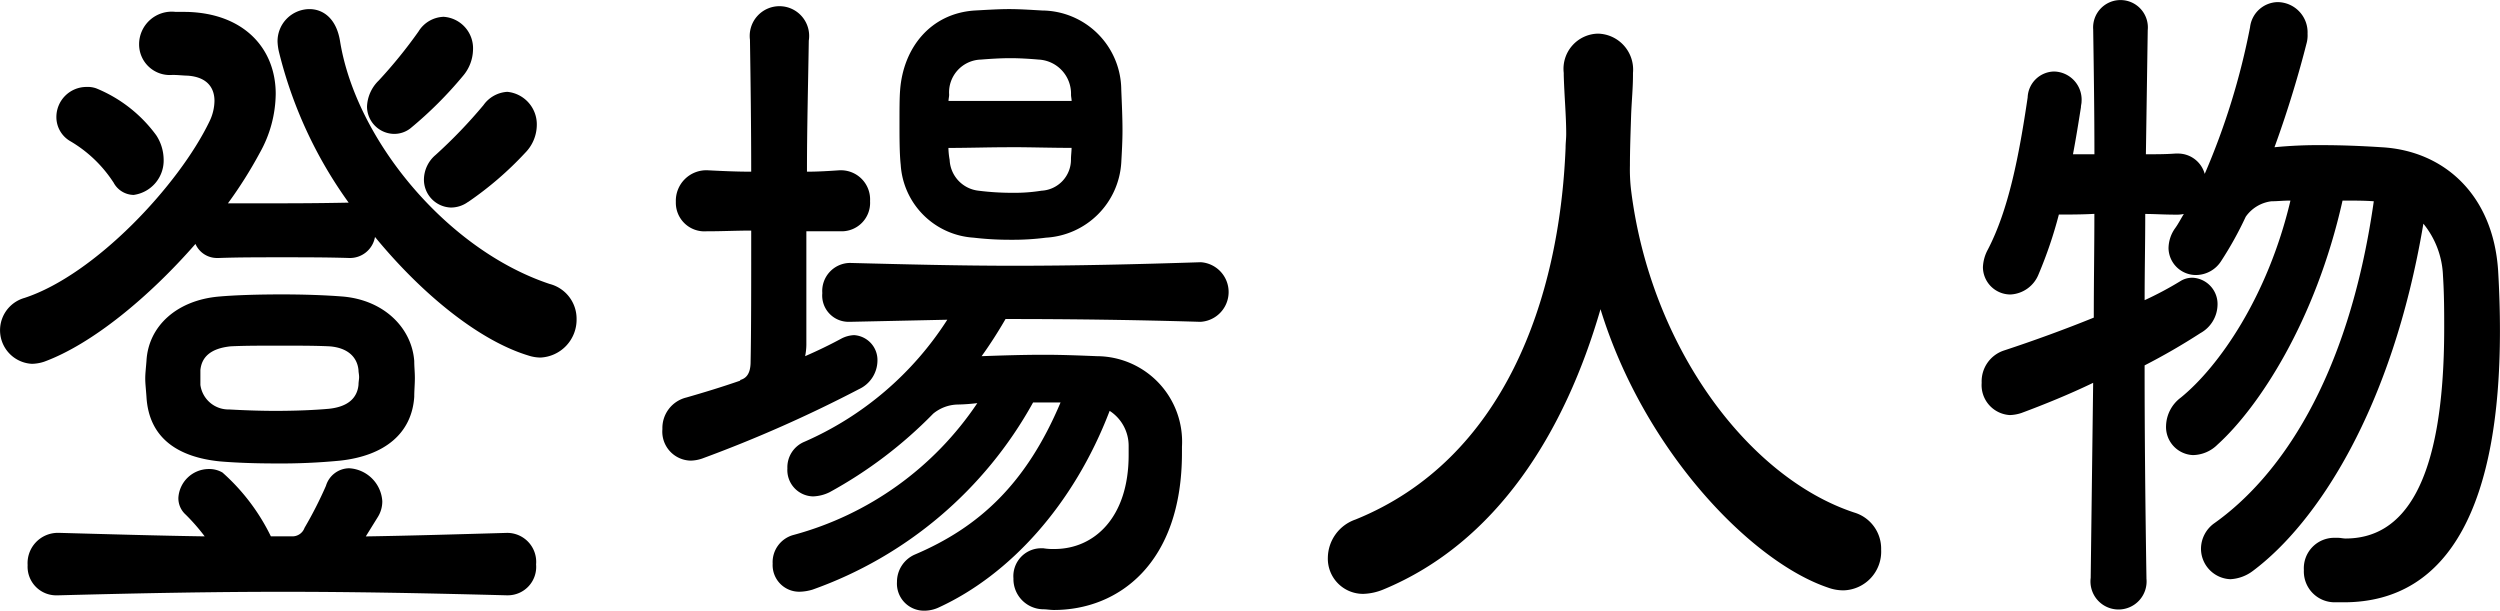 <svg xmlns="http://www.w3.org/2000/svg" width="177.629" height="43.39" viewBox="0 0 177.629 43.39">
  <g id="グループ_1073" data-name="グループ 1073" transform="translate(-1013.337 -3299.233)">
    <path id="パス_22177" data-name="パス 22177" d="M13.615,161.333c4.049.1,6.312,2.59,6.312,5.828a8.7,8.7,0,0,1-1.132,4.186,30.725,30.725,0,0,1-2.263,3.587h2.307c1.916,0,3.918,0,6.27-.05a30.886,30.886,0,0,1-4.964-10.761,4.007,4.007,0,0,1-.087-.648,2.281,2.281,0,0,1,2.266-2.341c.957,0,1.915.648,2.176,2.291,1.132,6.974,7.574,14.8,14.889,17.237a2.55,2.55,0,0,1,1.915,2.491,2.694,2.694,0,0,1-2.568,2.739,2.852,2.852,0,0,1-.871-.149c-3.439-1.047-7.488-4.285-10.884-8.42a1.806,1.806,0,0,1-1.829,1.495c-1.567-.05-3.178-.05-4.789-.05-1.567,0-3.133,0-4.483.05h-.131a1.665,1.665,0,0,1-1.524-1c-3.308,3.786-7.357,7.123-10.752,8.369a2.893,2.893,0,0,1-.871.15,2.388,2.388,0,0,1-.522-4.683c5.006-1.644,10.971-8.02,13.147-12.553a3.424,3.424,0,0,0,.349-1.446c0-.846-.436-1.692-1.915-1.793-.218,0-.7-.05-1-.05H12.57a2.18,2.18,0,0,1-2.35-2.192,2.32,2.32,0,0,1,2.569-2.291ZM26.327,198.6c3.178-.051,6.486-.15,10.013-.25h.087a2.06,2.06,0,0,1,2,2.242,2.018,2.018,0,0,1-2,2.193H36.34c-5.7-.15-10.8-.25-15.891-.25s-10.23.1-15.933.25H4.429A2.034,2.034,0,0,1,2.3,200.638a2.152,2.152,0,0,1,2.134-2.291h.087c3.657.1,7.052.2,10.36.25a14.109,14.109,0,0,0-1.349-1.544,1.562,1.562,0,0,1-.521-1.2,2.176,2.176,0,0,1,2.132-2.041,1.872,1.872,0,0,1,1,.248,14.583,14.583,0,0,1,3.439,4.534H21.06a.909.909,0,0,0,.913-.6,28.28,28.28,0,0,0,1.524-2.99,1.743,1.743,0,0,1,1.654-1.246A2.5,2.5,0,0,1,27.5,196.1a2.09,2.09,0,0,1-.305,1.1ZM8.391,173.438A9.211,9.211,0,0,0,5.3,170.5a1.973,1.973,0,0,1-.957-1.693,2.138,2.138,0,0,1,2.133-2.142,1.8,1.8,0,0,1,.7.1,9.934,9.934,0,0,1,4.266,3.338,3.206,3.206,0,0,1,.522,1.693,2.467,2.467,0,0,1-2.133,2.541,1.646,1.646,0,0,1-1.436-.9m21.419,13.9c0,.449-.044.9-.044,1.345-.174,2.591-2.09,4.186-5.268,4.534a43.52,43.52,0,0,1-4.571.2c-1.437,0-2.873-.05-4.006-.15-2.873-.3-5.006-1.594-5.181-4.583-.042-.6-.087-.947-.087-1.3s.044-.7.087-1.245c.131-2.491,2.178-4.334,5.181-4.583,1.133-.1,2.743-.15,4.441-.15,1.524,0,3.048.05,4.31.15,2.961.248,4.92,2.242,5.094,4.583,0,.4.044.8.044,1.2m-15.239-.548v1.046a2.015,2.015,0,0,0,2.047,1.744c.914.05,2.089.1,3.265.1,1.393,0,2.743-.051,3.831-.15,1.394-.149,2-.8,2.091-1.694,0-.2.043-.4.043-.547,0-.2-.043-.35-.043-.5-.088-.946-.784-1.594-2.046-1.693-.958-.05-2.264-.05-3.527-.05-1.307,0-2.611,0-3.527.05-1.392.149-2.046.748-2.134,1.693M29.505,169.6a1.863,1.863,0,0,1-1.176.4,1.95,1.95,0,0,1-1.915-1.943,2.718,2.718,0,0,1,.827-1.843,33.928,33.928,0,0,0,2.83-3.486,2.179,2.179,0,0,1,1.784-1.047,2.241,2.241,0,0,1,2.091,2.342,2.96,2.96,0,0,1-.7,1.842,28.077,28.077,0,0,1-3.744,3.737m4.091,5.231a2.068,2.068,0,0,1-1.219.4,1.982,1.982,0,0,1-1.915-2.043,2.32,2.32,0,0,1,.827-1.693,35.353,35.353,0,0,0,3.4-3.537,2.234,2.234,0,0,1,1.7-.948,2.322,2.322,0,0,1,2.091,2.392,2.844,2.844,0,0,1-.828,1.944,23.958,23.958,0,0,1-4.049,3.487" transform="translate(1013 3138.746)"/>
    <path id="パス_22178" data-name="パス 22178" d="M51.359,187.493c.35-.1.741-.349.741-1.3.043-2.042.043-5.529.043-9.317-1.045,0-2.089.051-3.091.051h-.087a2.032,2.032,0,0,1-2.177-2.092,2.168,2.168,0,0,1,2.263-2.243c1,.051,2.046.1,3.091.1,0-3.188-.043-6.426-.087-9.315v-.051a2.112,2.112,0,1,1,4.179.051c-.043,2.938-.13,6.176-.13,9.315.784,0,1.567-.05,2.308-.1h.043a2.071,2.071,0,0,1,2.132,2.192,2.021,2.021,0,0,1-2.089,2.142H56.061V185a4.328,4.328,0,0,1-.087.8c.916-.4,1.742-.8,2.57-1.247a2.118,2.118,0,0,1,.914-.248,1.772,1.772,0,0,1,1.654,1.843,2.252,2.252,0,0,1-1.308,1.992,94.7,94.7,0,0,1-11.144,4.932,2.621,2.621,0,0,1-.827.149,2.059,2.059,0,0,1-2-2.242,2.23,2.23,0,0,1,1.7-2.242c1.22-.35,2.526-.747,3.831-1.2Zm31.389,5.181c0,7.871-4.527,11.159-9.1,11.159-.261,0-.521-.05-.783-.05a2.145,2.145,0,0,1-2.09-2.192,1.981,1.981,0,0,1,1.873-2.141h.26a4.157,4.157,0,0,0,.784.05c2.829,0,5.268-2.242,5.268-6.676v-.648a2.954,2.954,0,0,0-1.35-2.491c-2.568,6.725-7.14,11.658-12.1,13.949a2.455,2.455,0,0,1-1.132.249A1.922,1.922,0,0,1,62.5,201.84a2.112,2.112,0,0,1,1.263-1.943c4.571-1.943,7.924-5.032,10.36-10.81H72.171a28.967,28.967,0,0,1-15.673,13.3,3.4,3.4,0,0,1-.916.149,1.889,1.889,0,0,1-1.915-1.992,2,2,0,0,1,1.481-2.042,22.92,22.92,0,0,0,13.06-9.366,13.714,13.714,0,0,1-1.393.1,2.82,2.82,0,0,0-1.742.648,31.217,31.217,0,0,1-7.357,5.579,2.859,2.859,0,0,1-1.176.3,1.871,1.871,0,0,1-1.827-1.992,1.959,1.959,0,0,1,1.219-1.893,22.994,22.994,0,0,0,10.143-8.668l-6.922.149h-.087a1.869,1.869,0,0,1-1.872-2.042,1.994,1.994,0,0,1,1.959-2.142c3.962.1,7.793.2,11.668.2,4.265,0,8.619-.1,13.234-.25H84.1a2.122,2.122,0,0,1-.043,4.235c-4.963-.149-9.49-.2-13.844-.2-.522.9-1.088,1.793-1.7,2.64,1.392-.05,2.917-.1,4.44-.1,1.263,0,2.525.05,3.745.1a6.079,6.079,0,0,1,6.051,6.426ZM73.083,177.38a18.115,18.115,0,0,1-2.481.149,21.919,21.919,0,0,1-2.656-.149,5.541,5.541,0,0,1-5.181-5.181c-.087-.8-.087-1.943-.087-2.99,0-.9,0-1.743.043-2.29.218-3.039,2.176-5.481,5.312-5.68.912-.049,1.7-.1,2.436-.1s1.481.05,2.351.1a5.671,5.671,0,0,1,5.616,5.631c.043,1.045.087,1.992.087,2.889,0,.746-.043,1.494-.087,2.291a5.689,5.689,0,0,1-5.356,5.33m1.829-9.715c0-.148-.043-.3-.043-.447a2.426,2.426,0,0,0-2.307-2.492c-.566-.049-1.307-.1-2-.1-.741,0-1.48.051-2.091.1a2.332,2.332,0,0,0-2.262,2.492c0,.149-.044.3-.044.447Zm-4.4,3.289c-1.481,0-2.96.05-4.354.05a5.116,5.116,0,0,0,.087.847,2.307,2.307,0,0,0,2.047,2.191,18.821,18.821,0,0,0,2.437.15,12.04,12.04,0,0,0,2.046-.15,2.211,2.211,0,0,0,2.09-2.242c0-.248.043-.547.043-.8-1.437,0-2.916-.05-4.4-.05" transform="translate(1014.569 3138.74)"/>
    <path id="パス_22179" data-name="パス 22179" d="M113.218,165.758c0,.9-.088,1.793-.13,2.789-.044,1.4-.087,2.541-.087,3.637a12.381,12.381,0,0,0,.087,1.793c1.392,11.11,8.314,20.376,15.846,22.867a2.677,2.677,0,0,1,1.916,2.64,2.751,2.751,0,0,1-2.656,2.89,3.168,3.168,0,0,1-1.133-.2c-5.441-1.842-13.06-9.714-16.15-19.777-2.525,8.719-7.358,16.589-15.456,19.927a4.023,4.023,0,0,1-1.392.3,2.5,2.5,0,0,1-2.525-2.59,2.91,2.91,0,0,1,1.96-2.691c10.578-4.284,14.5-15.692,14.931-26.4,0-.349.044-.648.044-1,0-1.3-.131-2.64-.175-4.184v-.15a2.5,2.5,0,0,1,2.438-2.79,2.557,2.557,0,0,1,2.482,2.79Z" transform="translate(1016.145 3138.804)"/>
    <path id="パス_22180" data-name="パス 22180" d="M144.366,187.708c-1.654.8-3.482,1.544-5.094,2.142a2.847,2.847,0,0,1-.827.149,2.13,2.13,0,0,1-2-2.291,2.309,2.309,0,0,1,1.566-2.291c2.133-.7,4.44-1.544,6.4-2.342,0-2.491.042-4.931.042-7.372-.913.049-1.741.049-2.524.049a30.518,30.518,0,0,1-1.437,4.235,2.273,2.273,0,0,1-2,1.445,1.955,1.955,0,0,1-1.958-1.943,2.868,2.868,0,0,1,.348-1.246c1.48-2.841,2.22-6.677,2.83-10.811a1.915,1.915,0,0,1,1.871-1.843,2,2,0,0,1,1.959,2.142c0,.15-.044.249-.044.4-.174,1.1-.348,2.192-.566,3.338h1.524c0-2.889-.042-5.828-.087-8.818v-.05a1.945,1.945,0,1,1,3.875.05l-.131,8.818c.741,0,1.394,0,2.091-.05h.13a1.968,1.968,0,0,1,1.959,1.444,50.42,50.42,0,0,0,3.22-10.411,2.016,2.016,0,0,1,1.96-1.794A2.147,2.147,0,0,1,159.6,162.9a2.2,2.2,0,0,1-.087.747c-.479,1.893-1.262,4.584-2.264,7.323a32.052,32.052,0,0,1,3.439-.149c1.22,0,2.658.05,4.18.149,4.44.25,7.922,3.388,8.272,8.768.087,1.495.129,2.889.129,4.285,0,12.056-3.439,19.279-11.1,19.279h-.653a2.188,2.188,0,0,1-2.178-2.291,2.161,2.161,0,0,1,2.178-2.291h.217c.217,0,.391.05.566.05,4.049,0,7.009-3.737,7.009-14.945,0-1.145,0-2.391-.087-3.737a6.21,6.21,0,0,0-1.392-3.687c-2.221,13.2-7.576,21.273-12.1,24.66a2.9,2.9,0,0,1-1.61.6,2.173,2.173,0,0,1-2.091-2.192,2.241,2.241,0,0,1,.958-1.793c4.484-3.188,9.491-10.014,11.319-22.867-.653-.05-1.436-.05-2.22-.05-1.916,8.57-5.965,14.7-8.882,17.337a2.526,2.526,0,0,1-1.741.747,2,2,0,0,1-1.916-2.092,2.589,2.589,0,0,1,1.046-1.992c2.7-2.192,6.181-7.174,7.792-14-.521,0-.958.05-1.349.05a2.622,2.622,0,0,0-1.829,1.1,25.187,25.187,0,0,1-1.741,3.139,2.131,2.131,0,0,1-1.786,1,1.945,1.945,0,0,1-1.958-1.893,2.5,2.5,0,0,1,.479-1.445c.217-.3.392-.648.609-1a2.4,2.4,0,0,1-.609.049c-.783,0-1.48-.049-2.133-.049,0,2.042-.044,4.084-.044,6.126a24.362,24.362,0,0,0,2.526-1.344,1.584,1.584,0,0,1,.913-.25,1.871,1.871,0,0,1,1.741,1.943,2.348,2.348,0,0,1-1.219,1.993,45.649,45.649,0,0,1-3.962,2.291c0,4.683.044,9.565.131,15.1v.05a1.994,1.994,0,1,1-3.962-.05Z" transform="translate(1017.693 3138.725)"/>
  </g>
</svg>
